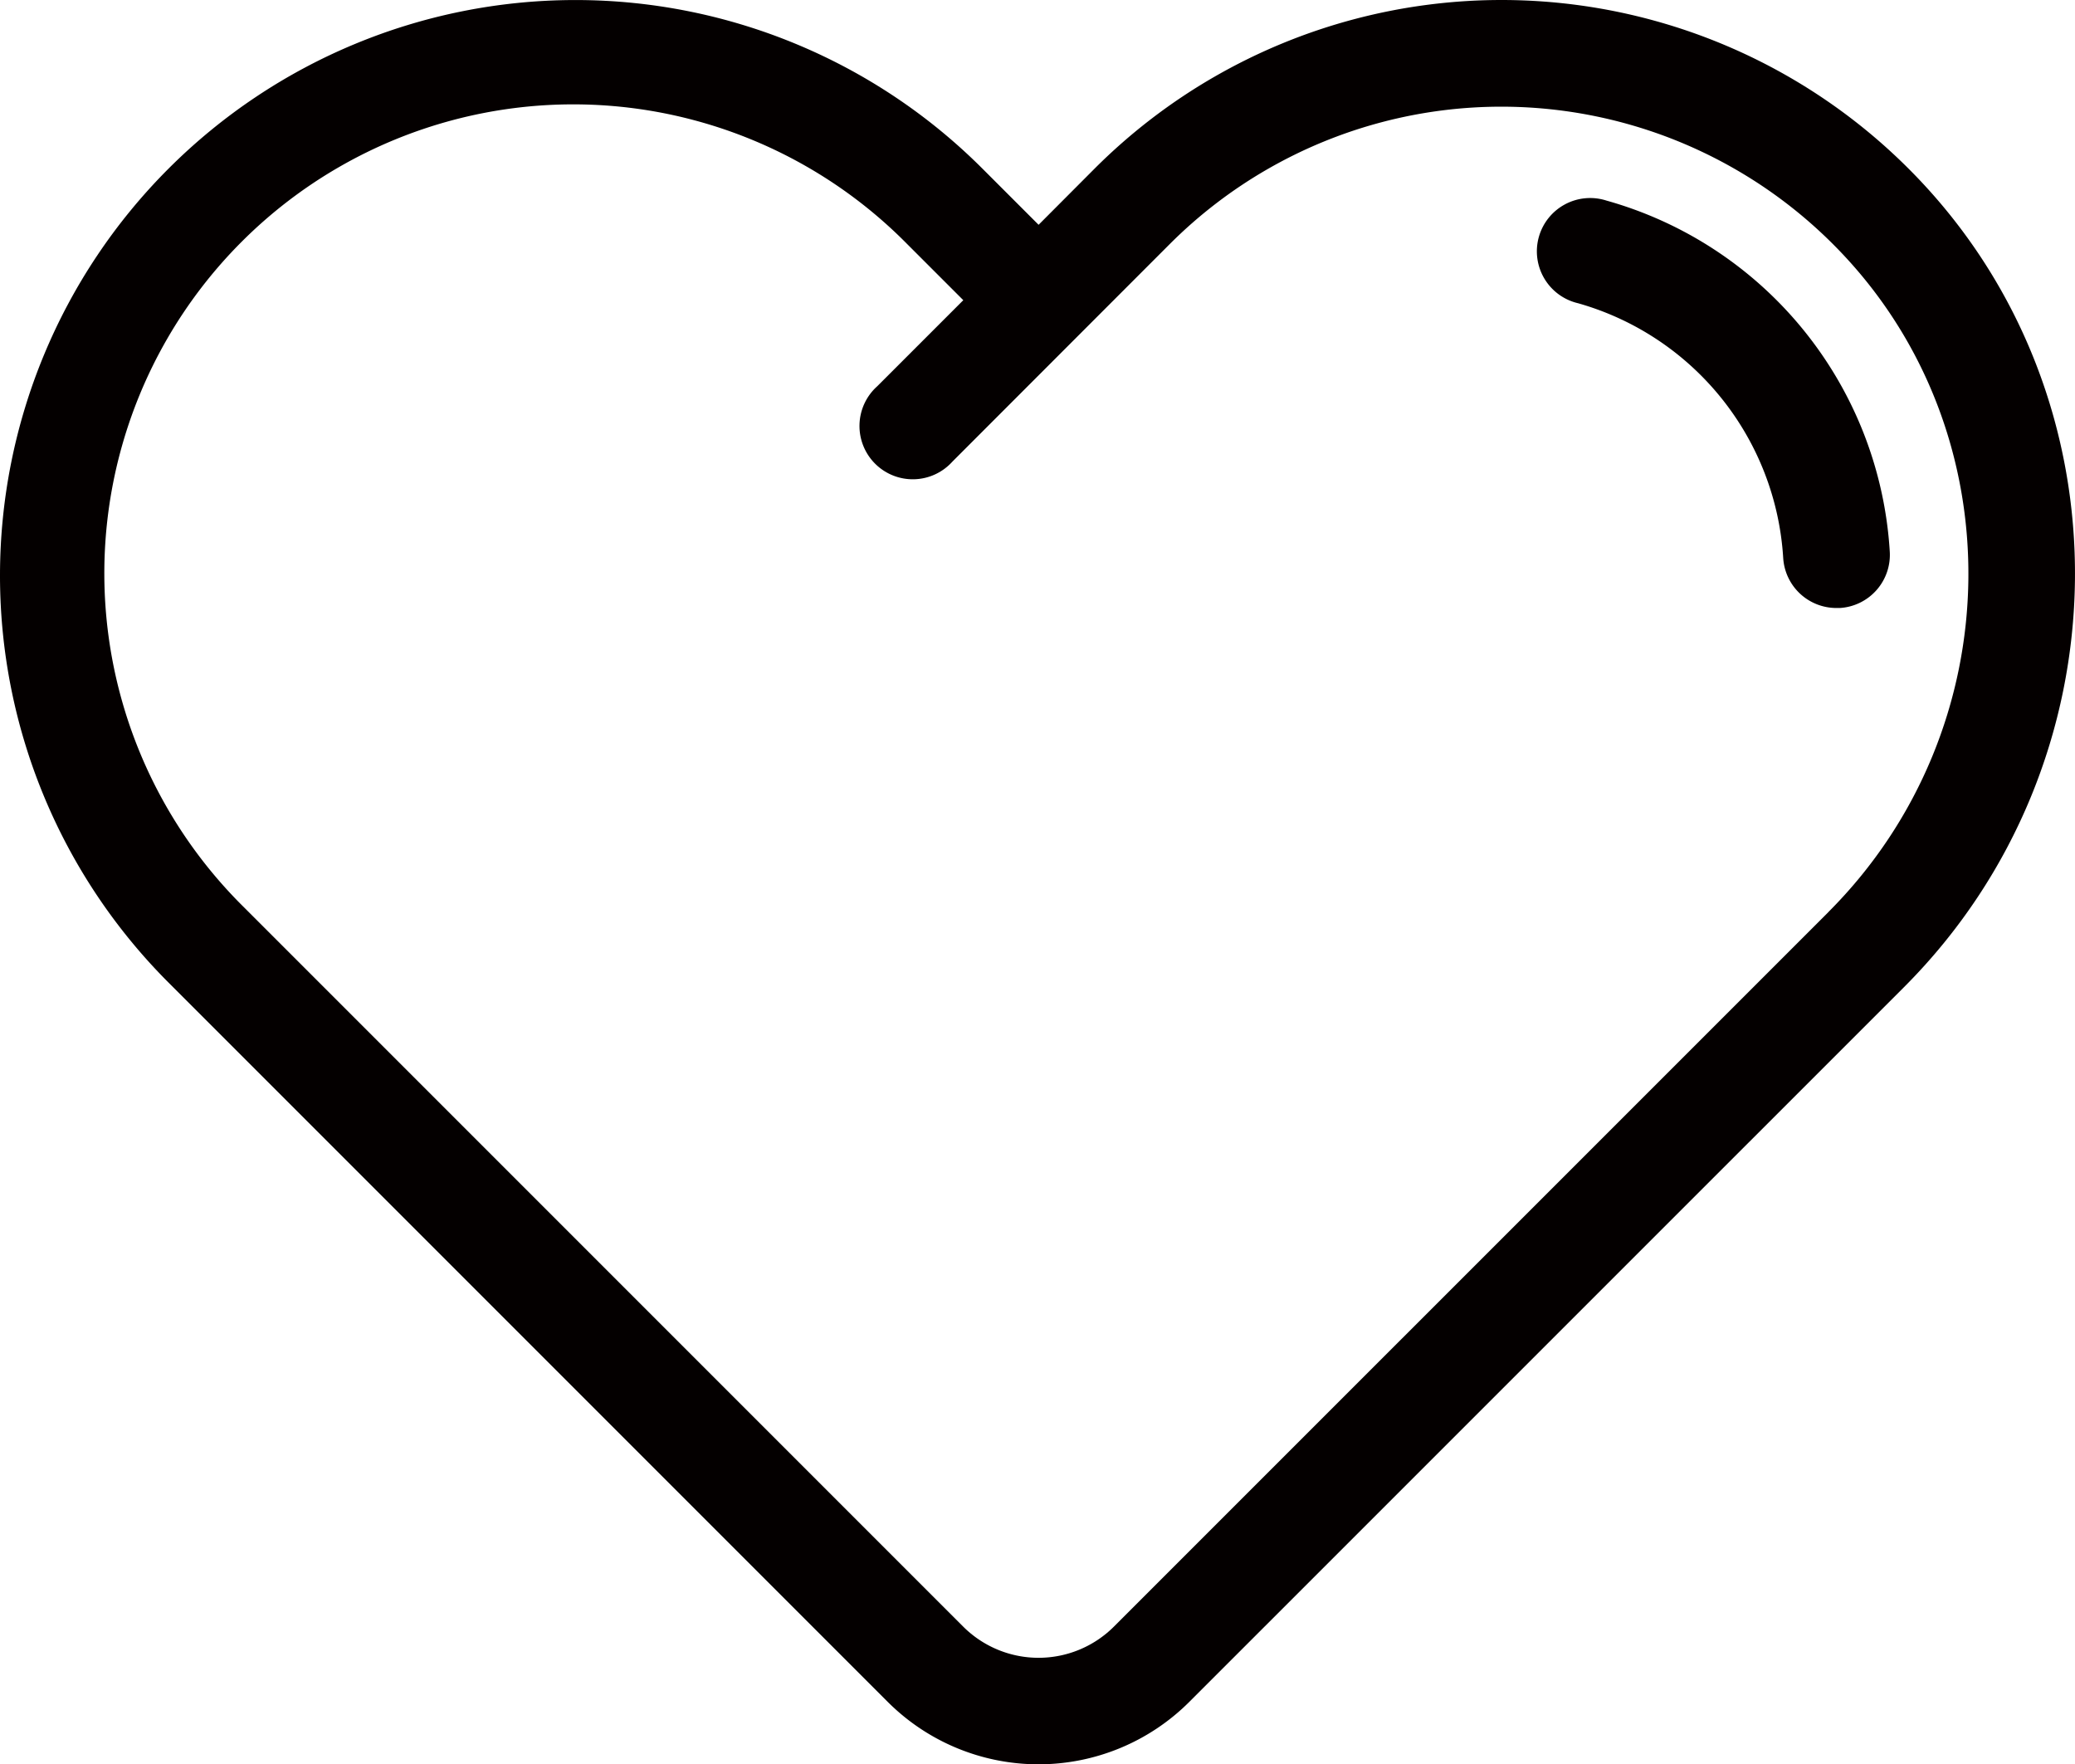 <svg xmlns="http://www.w3.org/2000/svg" viewBox="0 0 512 435.28"><defs><style>.cls-1{fill:none}.cls-2{clip-path:url(#clip-path)}.cls-3{fill:#040000}</style><clipPath id="clip-path"><path class="cls-1" d="M0 0h512v435.28H0z"/></clipPath></defs><title>アセット 1</title><g id="レイヤー_2" data-name="レイヤー 2"><g id="レイヤー_1-2" data-name="レイヤー 1"><g class="cls-2"><path class="cls-3" d="M451.18 225L274.85 401.31a26.32 26.32 0 0 1-37.18 0L60.18 223.82A115.71 115.71 0 1 1 223.82 60.19l13.87 13.87-21.24 21.24A13.15 13.15 0 1 0 235 113.89l53.66-53.7a115.69 115.69 0 0 1 164.57 1c44.1 45.1 43.15 118.6-2.1 163.84zm20.9-182.23a142 142 0 0 0-202-1.16l-13.81 13.85-13.86-13.86A142 142 0 0 0 41.59 242.42L219.07 419.9a52.64 52.64 0 0 0 74.36 0l176.34-176.32c55.39-55.39 56.42-145.47 2.3-200.82z"/></g><path class="cls-3" d="M466.29 136a96 96 0 0 0-69.92-86.52 13.15 13.15 0 1 0-7 25.33A69.75 69.75 0 0 1 440 137.66 13.15 13.15 0 0 0 453.16 150h.82a13.14 13.14 0 0 0 12.31-14z"/></g></g></svg>